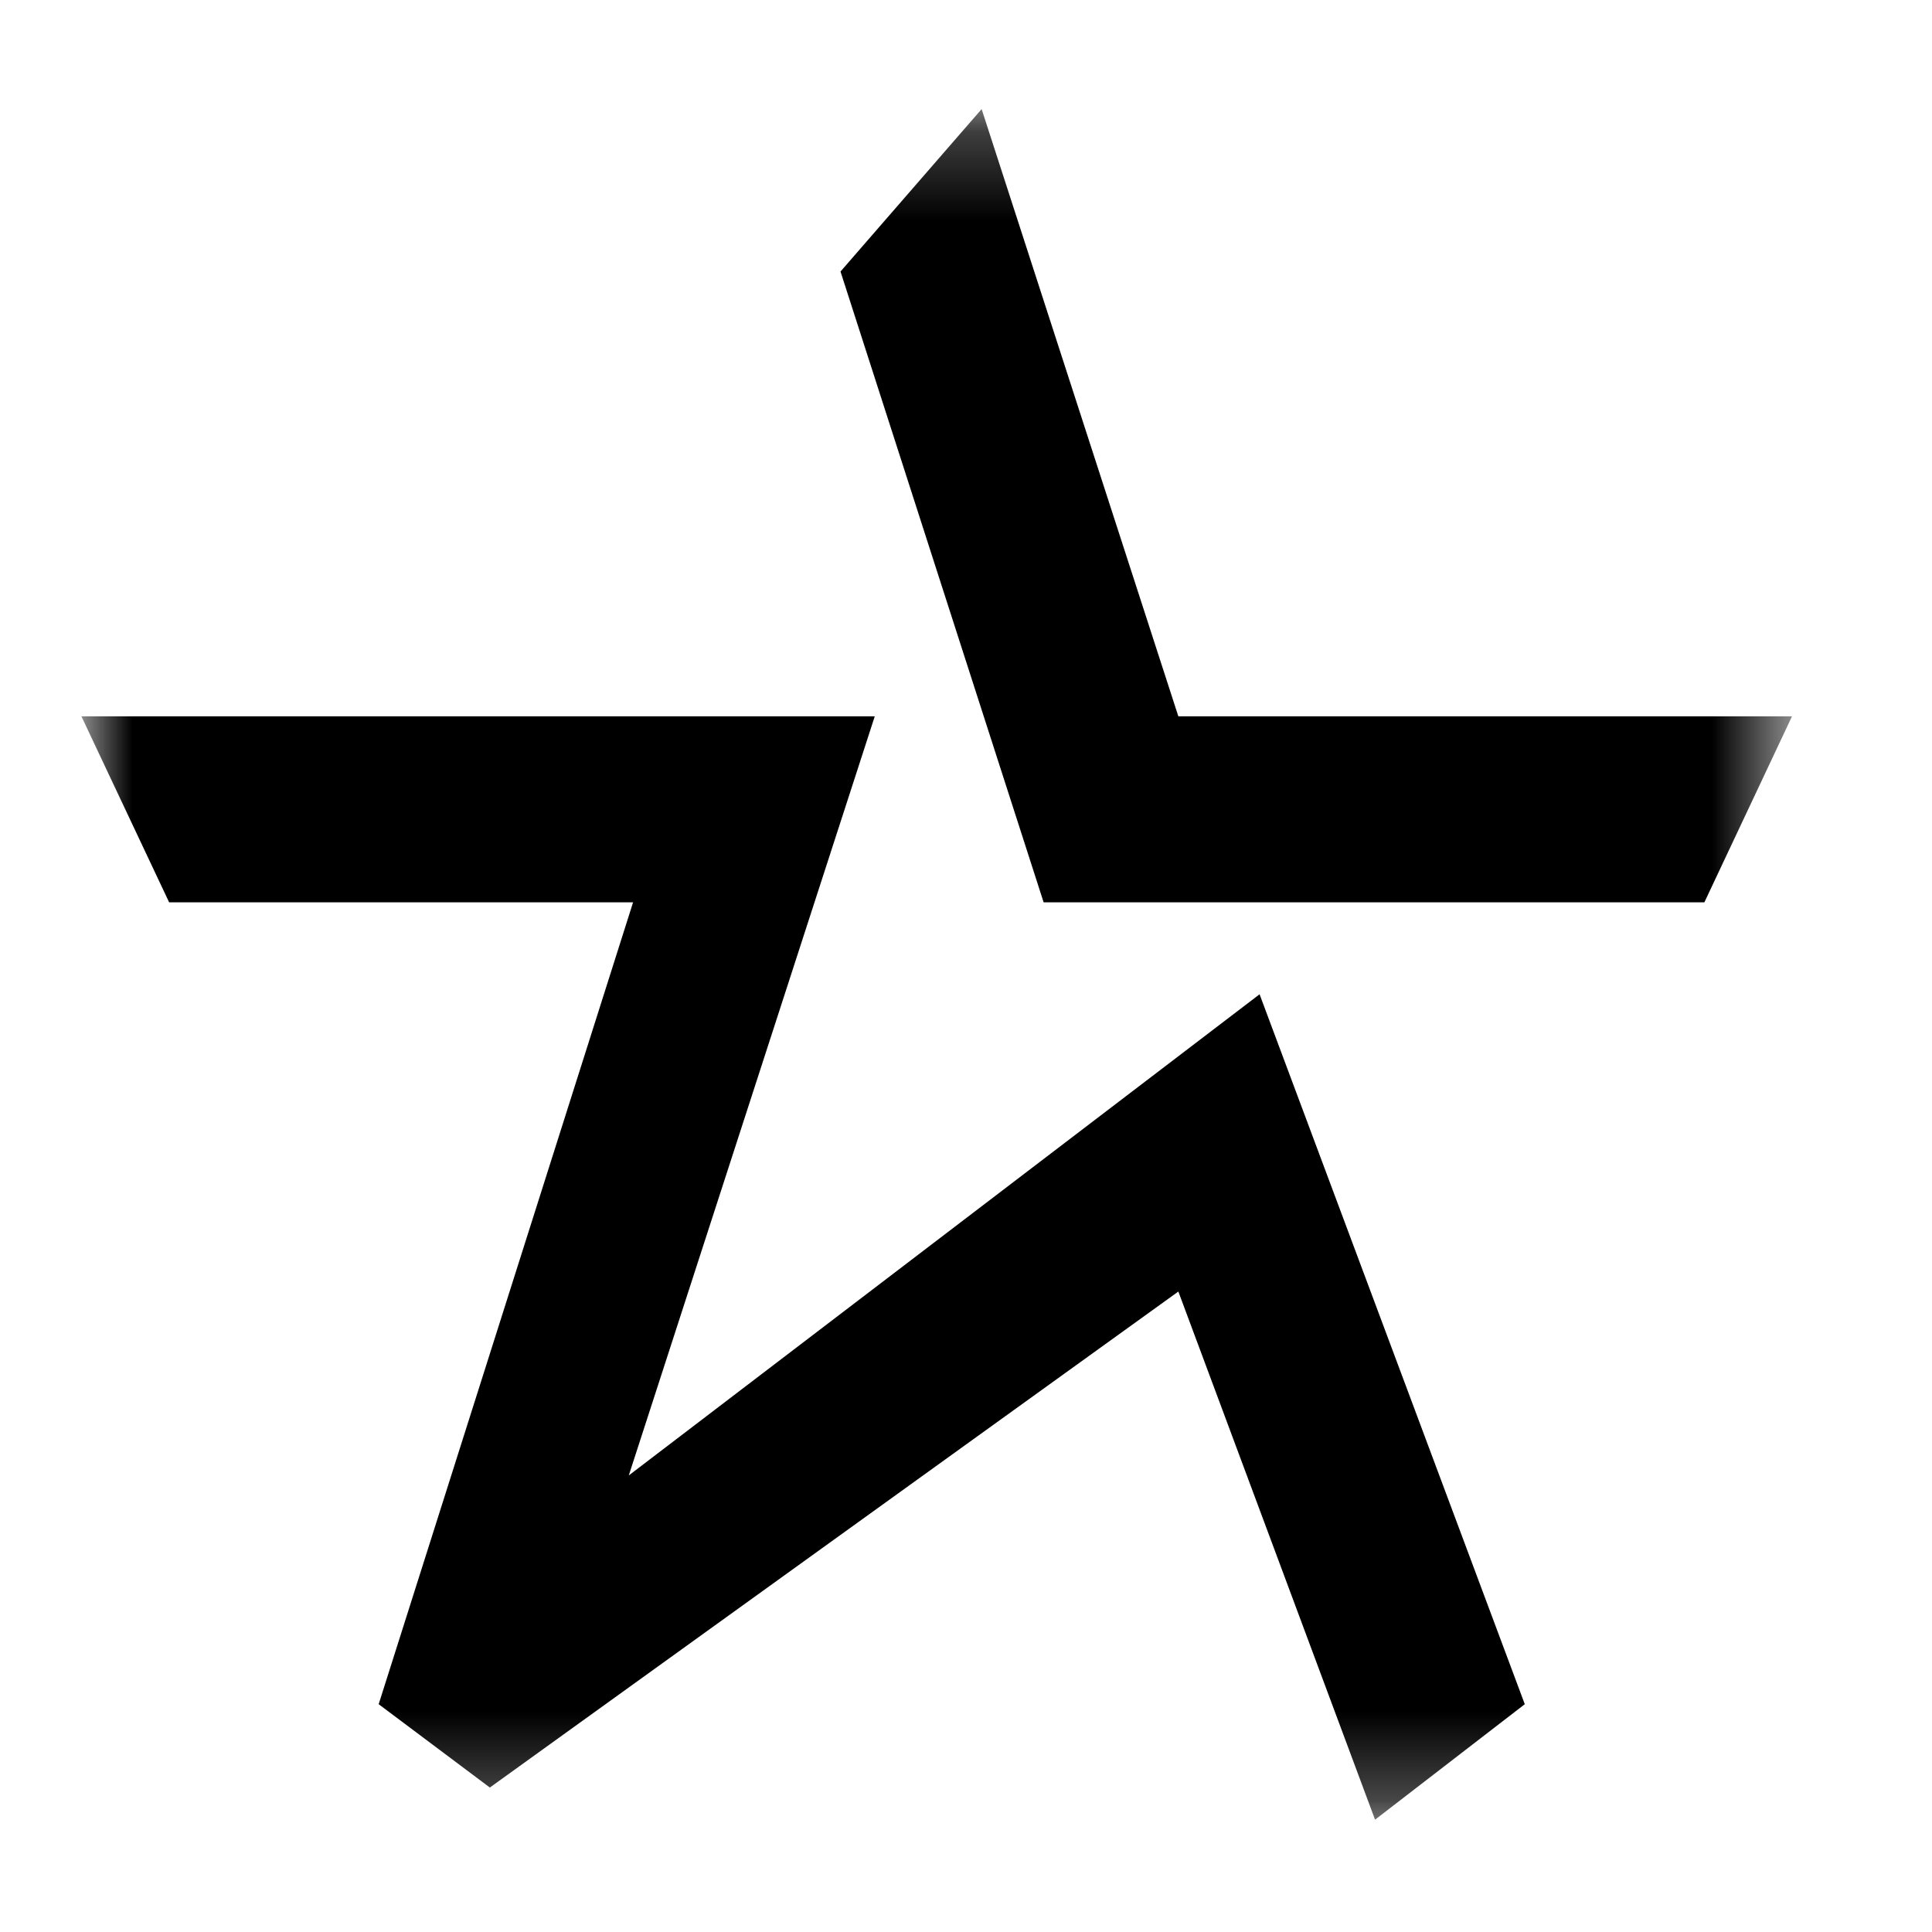<svg width="22" height="22" viewBox="0 0 22 22" fill="none" xmlns="http://www.w3.org/2000/svg">
<mask id="mask0_3_12" style="mask-type:luminance" maskUnits="userSpaceOnUse" x="0" y="1" width="21" height="20">
<path d="M20.406 1.242H0.927V20.721H20.406V1.242Z" fill="white"/>
</mask>
<g mask="url(#mask0_3_12)">
<path d="M11.884 10.275L9.571 3.092L11.178 1.242L13.418 8.157H20.406L19.408 10.275H11.884Z" fill="black"/>
<path d="M0.927 8.157H9.961L7.16 16.801L14.343 11.322L17.363 19.406L15.658 20.721L13.418 14.707L5.578 20.355L4.312 19.406L7.209 10.275H1.926L0.927 8.157Z" fill="black"/>
</g>
</svg>
